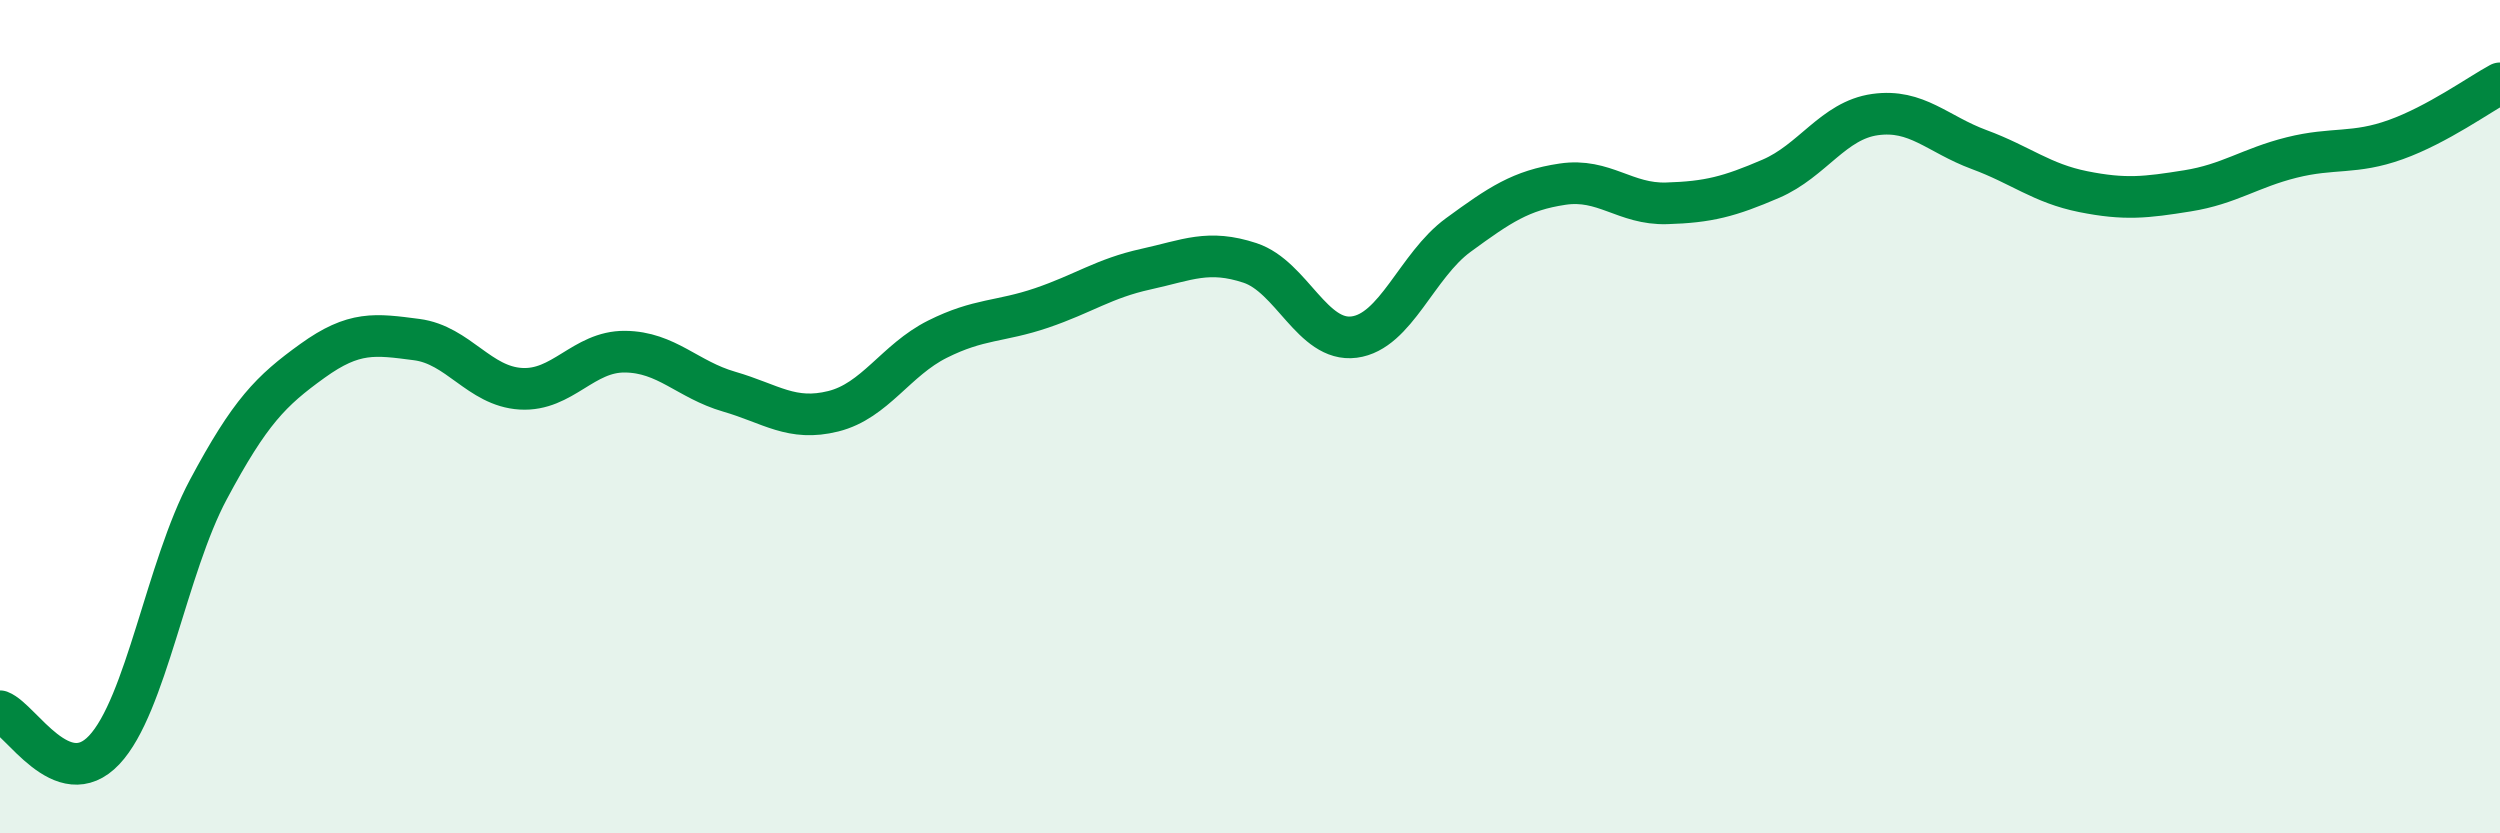 
    <svg width="60" height="20" viewBox="0 0 60 20" xmlns="http://www.w3.org/2000/svg">
      <path
        d="M 0,17.07 C 0.5,17.26 1.5,19.06 2.5,18 C 3.5,16.94 4,13.62 5,11.75 C 6,9.88 6.5,9.38 7.5,8.66 C 8.5,7.94 9,8.02 10,8.15 C 11,8.28 11.5,9.27 12.5,9.33 C 13.5,9.39 14,8.43 15,8.44 C 16,8.45 16.5,9.11 17.5,9.4 C 18.5,9.69 19,10.12 20,9.87 C 21,9.62 21.5,8.64 22.5,8.14 C 23.5,7.64 24,7.73 25,7.39 C 26,7.05 26.5,6.68 27.5,6.46 C 28.5,6.24 29,5.98 30,6.31 C 31,6.64 31.5,8.22 32.5,8.09 C 33.5,7.96 34,6.37 35,5.64 C 36,4.91 36.5,4.57 37.5,4.42 C 38.5,4.27 39,4.91 40,4.88 C 41,4.85 41.5,4.72 42.5,4.29 C 43.5,3.86 44,2.89 45,2.75 C 46,2.61 46.5,3.22 47.5,3.59 C 48.5,3.96 49,4.4 50,4.6 C 51,4.8 51.5,4.74 52.5,4.58 C 53.5,4.42 54,4.03 55,3.78 C 56,3.53 56.5,3.71 57.5,3.35 C 58.5,2.99 59.5,2.27 60,2L60 20L0 20Z"
        fill="#008740"
        opacity="0.1"
        stroke-linecap="round"
        stroke-linejoin="round"
      />
      <path
        d="M 0,17.07 C 0.5,17.26 1.5,19.06 2.5,18 C 3.5,16.94 4,13.62 5,11.75 C 6,9.88 6.5,9.38 7.5,8.66 C 8.5,7.94 9,8.02 10,8.15 C 11,8.28 11.5,9.27 12.5,9.33 C 13.5,9.39 14,8.43 15,8.44 C 16,8.45 16.5,9.11 17.5,9.4 C 18.5,9.69 19,10.12 20,9.87 C 21,9.62 21.5,8.64 22.5,8.14 C 23.5,7.64 24,7.73 25,7.39 C 26,7.05 26.5,6.68 27.5,6.46 C 28.5,6.24 29,5.98 30,6.31 C 31,6.64 31.5,8.22 32.5,8.09 C 33.5,7.96 34,6.37 35,5.64 C 36,4.91 36.5,4.57 37.5,4.42 C 38.5,4.27 39,4.91 40,4.88 C 41,4.85 41.5,4.72 42.5,4.29 C 43.5,3.86 44,2.89 45,2.75 C 46,2.61 46.5,3.22 47.5,3.59 C 48.5,3.96 49,4.4 50,4.6 C 51,4.8 51.5,4.74 52.5,4.58 C 53.5,4.42 54,4.03 55,3.78 C 56,3.53 56.5,3.71 57.5,3.35 C 58.5,2.99 59.5,2.27 60,2"
        stroke="#008740"
        stroke-width="1"
        fill="none"
        stroke-linecap="round"
        stroke-linejoin="round"
      />
    </svg>
  